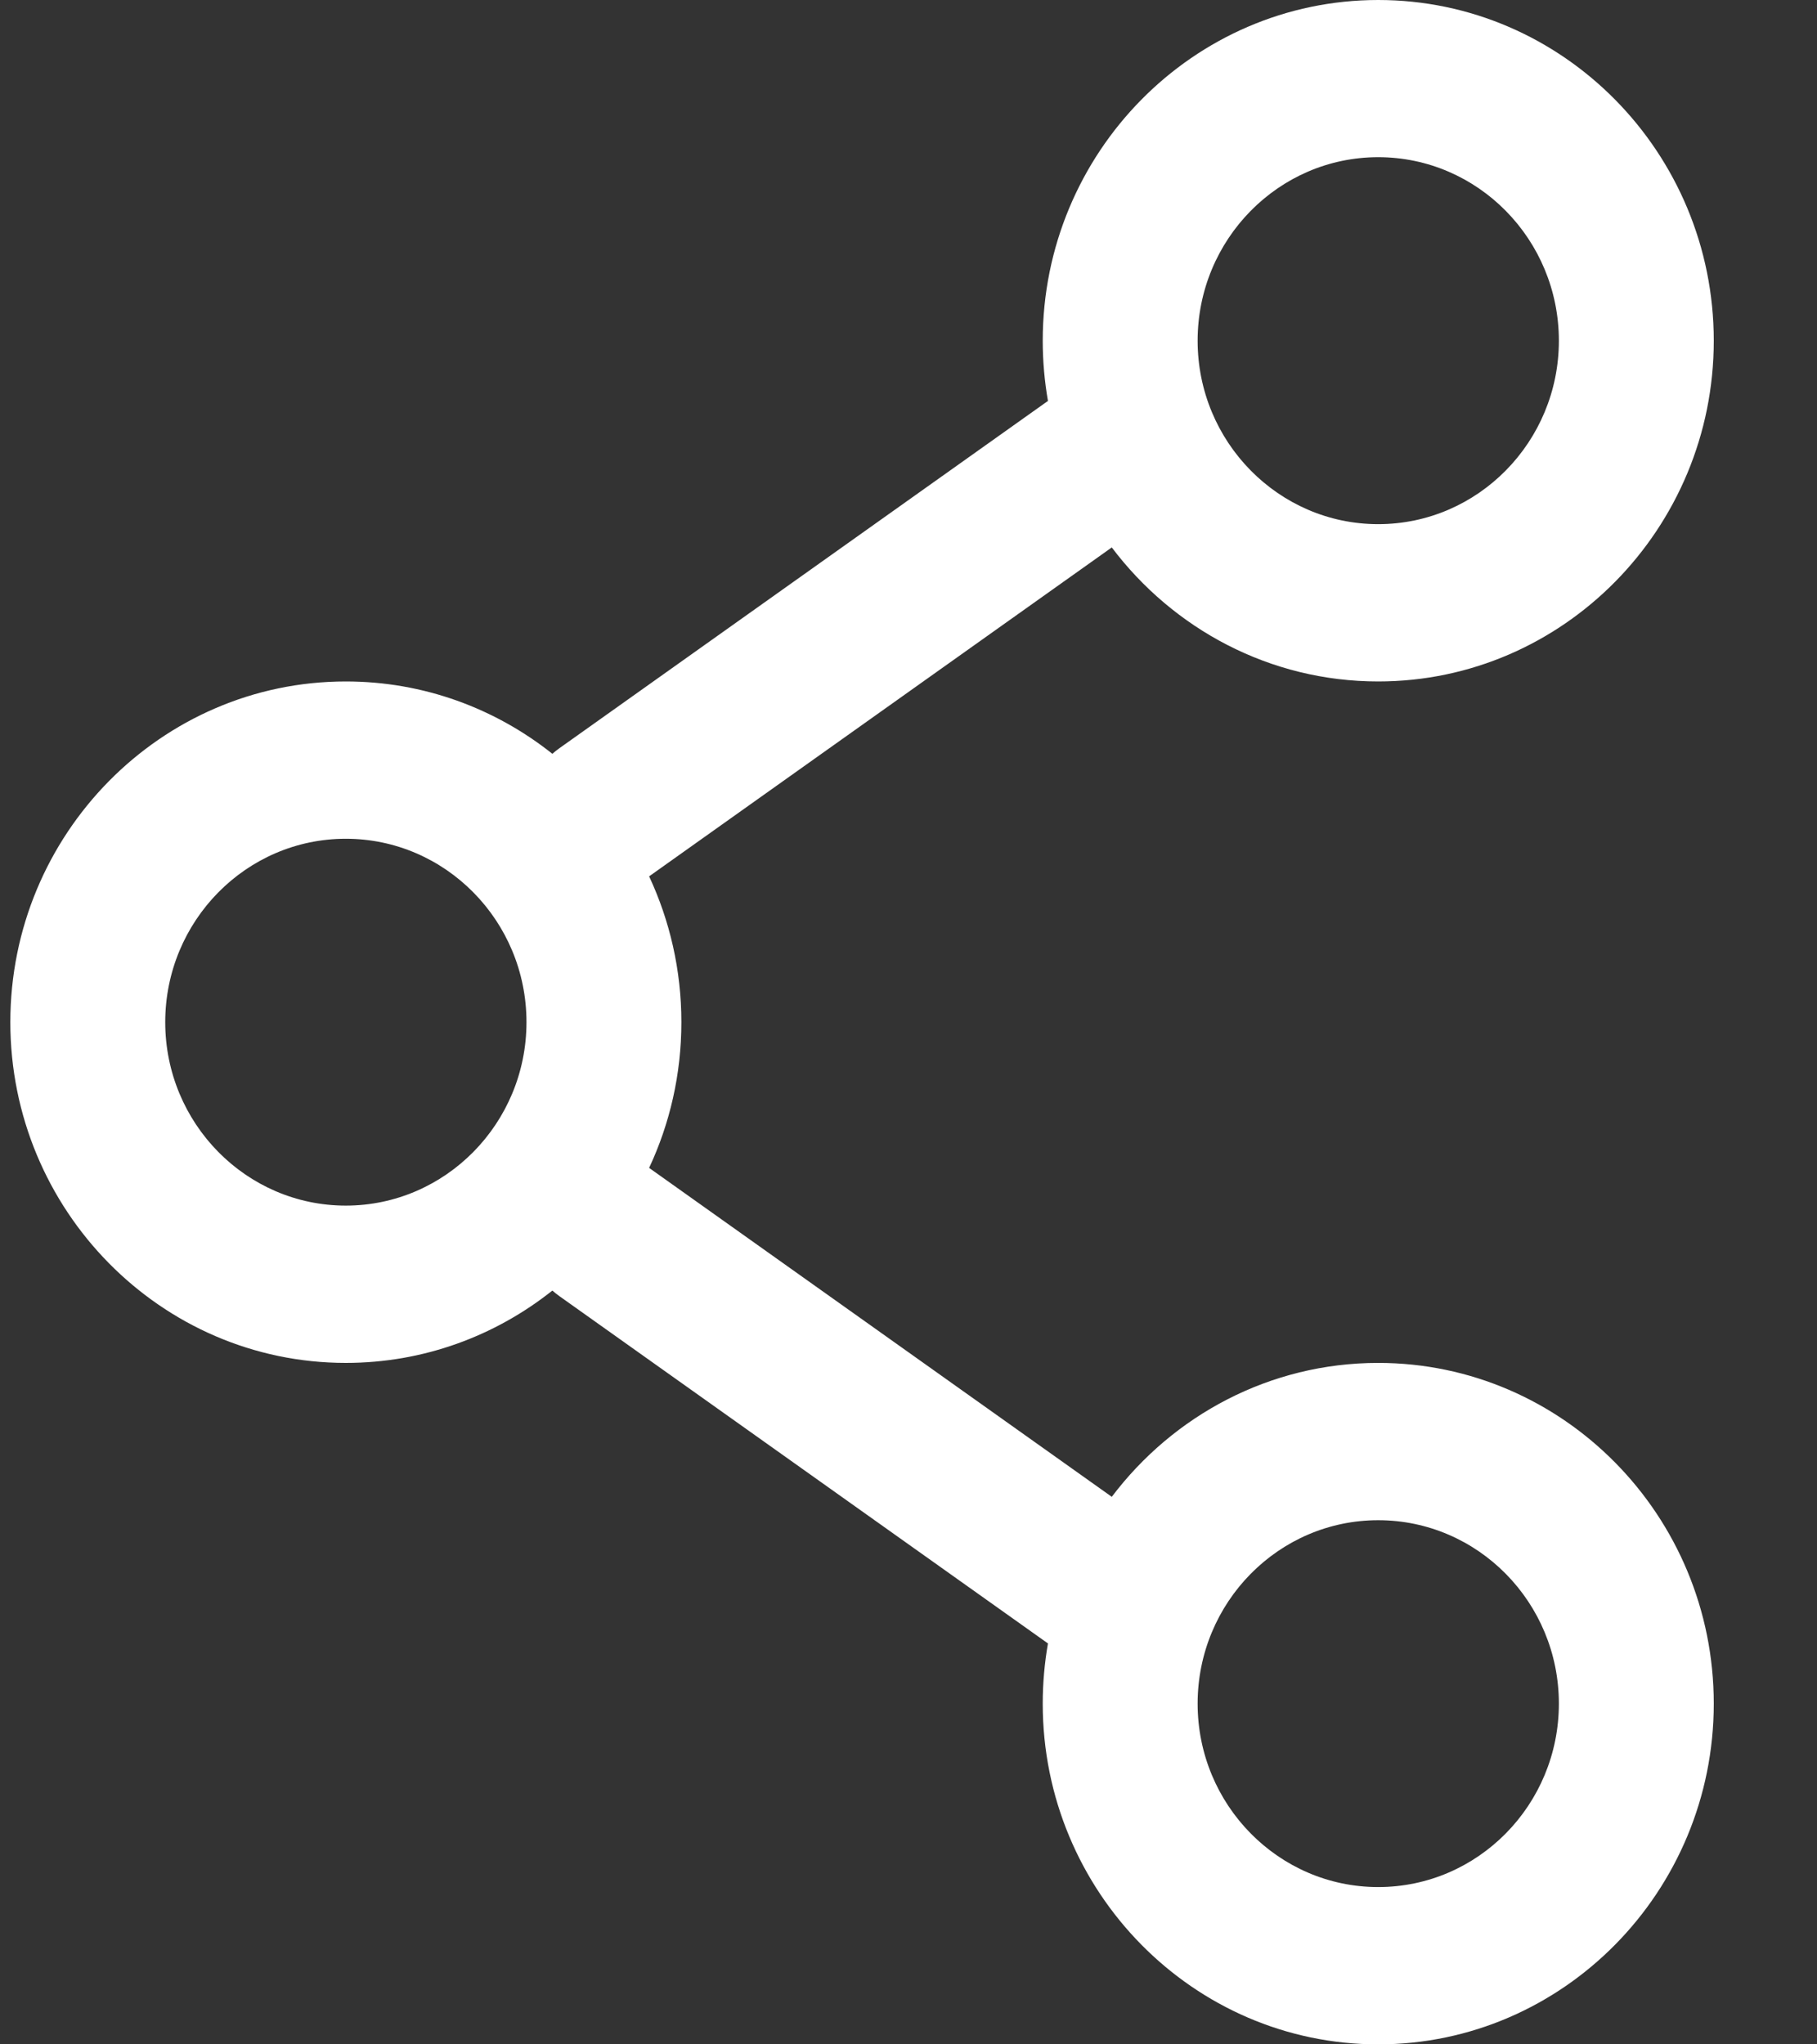 <svg width="16" height="18" viewBox="0 0 16 18" fill="none" xmlns="http://www.w3.org/2000/svg">
<rect x="0" y="0" width="16" height="18" fill="#333333" stroke="none"/>
<path d="M12.136 6C11.181 6 10.331 5.537 9.79 4.82L5.716 7.716C5.898 8.106 6 8.541 6 9C6 9.459 5.898 9.894 5.716 10.283L9.79 13.179C10.331 12.463 11.181 12 12.136 12C13.766 12 15.091 13.346 15.091 15C15.091 16.654 13.765 18 12.136 18C10.508 18 9.182 16.654 9.182 15C9.182 14.819 9.198 14.642 9.228 14.47L4.927 11.413C4.905 11.398 4.884 11.38 4.864 11.363C4.362 11.762 3.731 12 3.045 12C1.416 12 0.091 10.654 0.091 9C0.091 7.346 1.416 6 3.045 6C3.731 6 4.362 6.238 4.864 6.637C4.884 6.619 4.905 6.603 4.927 6.587L9.228 3.53C9.198 3.358 9.182 3.181 9.182 3C9.182 1.346 10.508 0 12.136 0C13.765 0 15.091 1.346 15.091 3C15.091 4.654 13.765 6 12.136 6ZM12.136 16.615C13.014 16.615 13.727 15.891 13.727 15C13.727 14.109 13.014 13.385 12.136 13.385C11.259 13.385 10.546 14.109 10.546 15C10.546 15.891 11.259 16.615 12.136 16.615ZM3.045 7.385C2.168 7.385 1.455 8.109 1.455 9C1.455 9.89 2.168 10.615 3.045 10.615C3.922 10.615 4.636 9.89 4.636 9C4.636 8.109 3.922 7.385 3.045 7.385ZM12.136 1.384C11.259 1.384 10.546 2.109 10.546 3C10.546 3.89 11.259 4.615 12.136 4.615C13.014 4.615 13.727 3.89 13.727 3C13.727 2.109 13.014 1.384 12.136 1.384Z" fill="white"/>
</svg>
